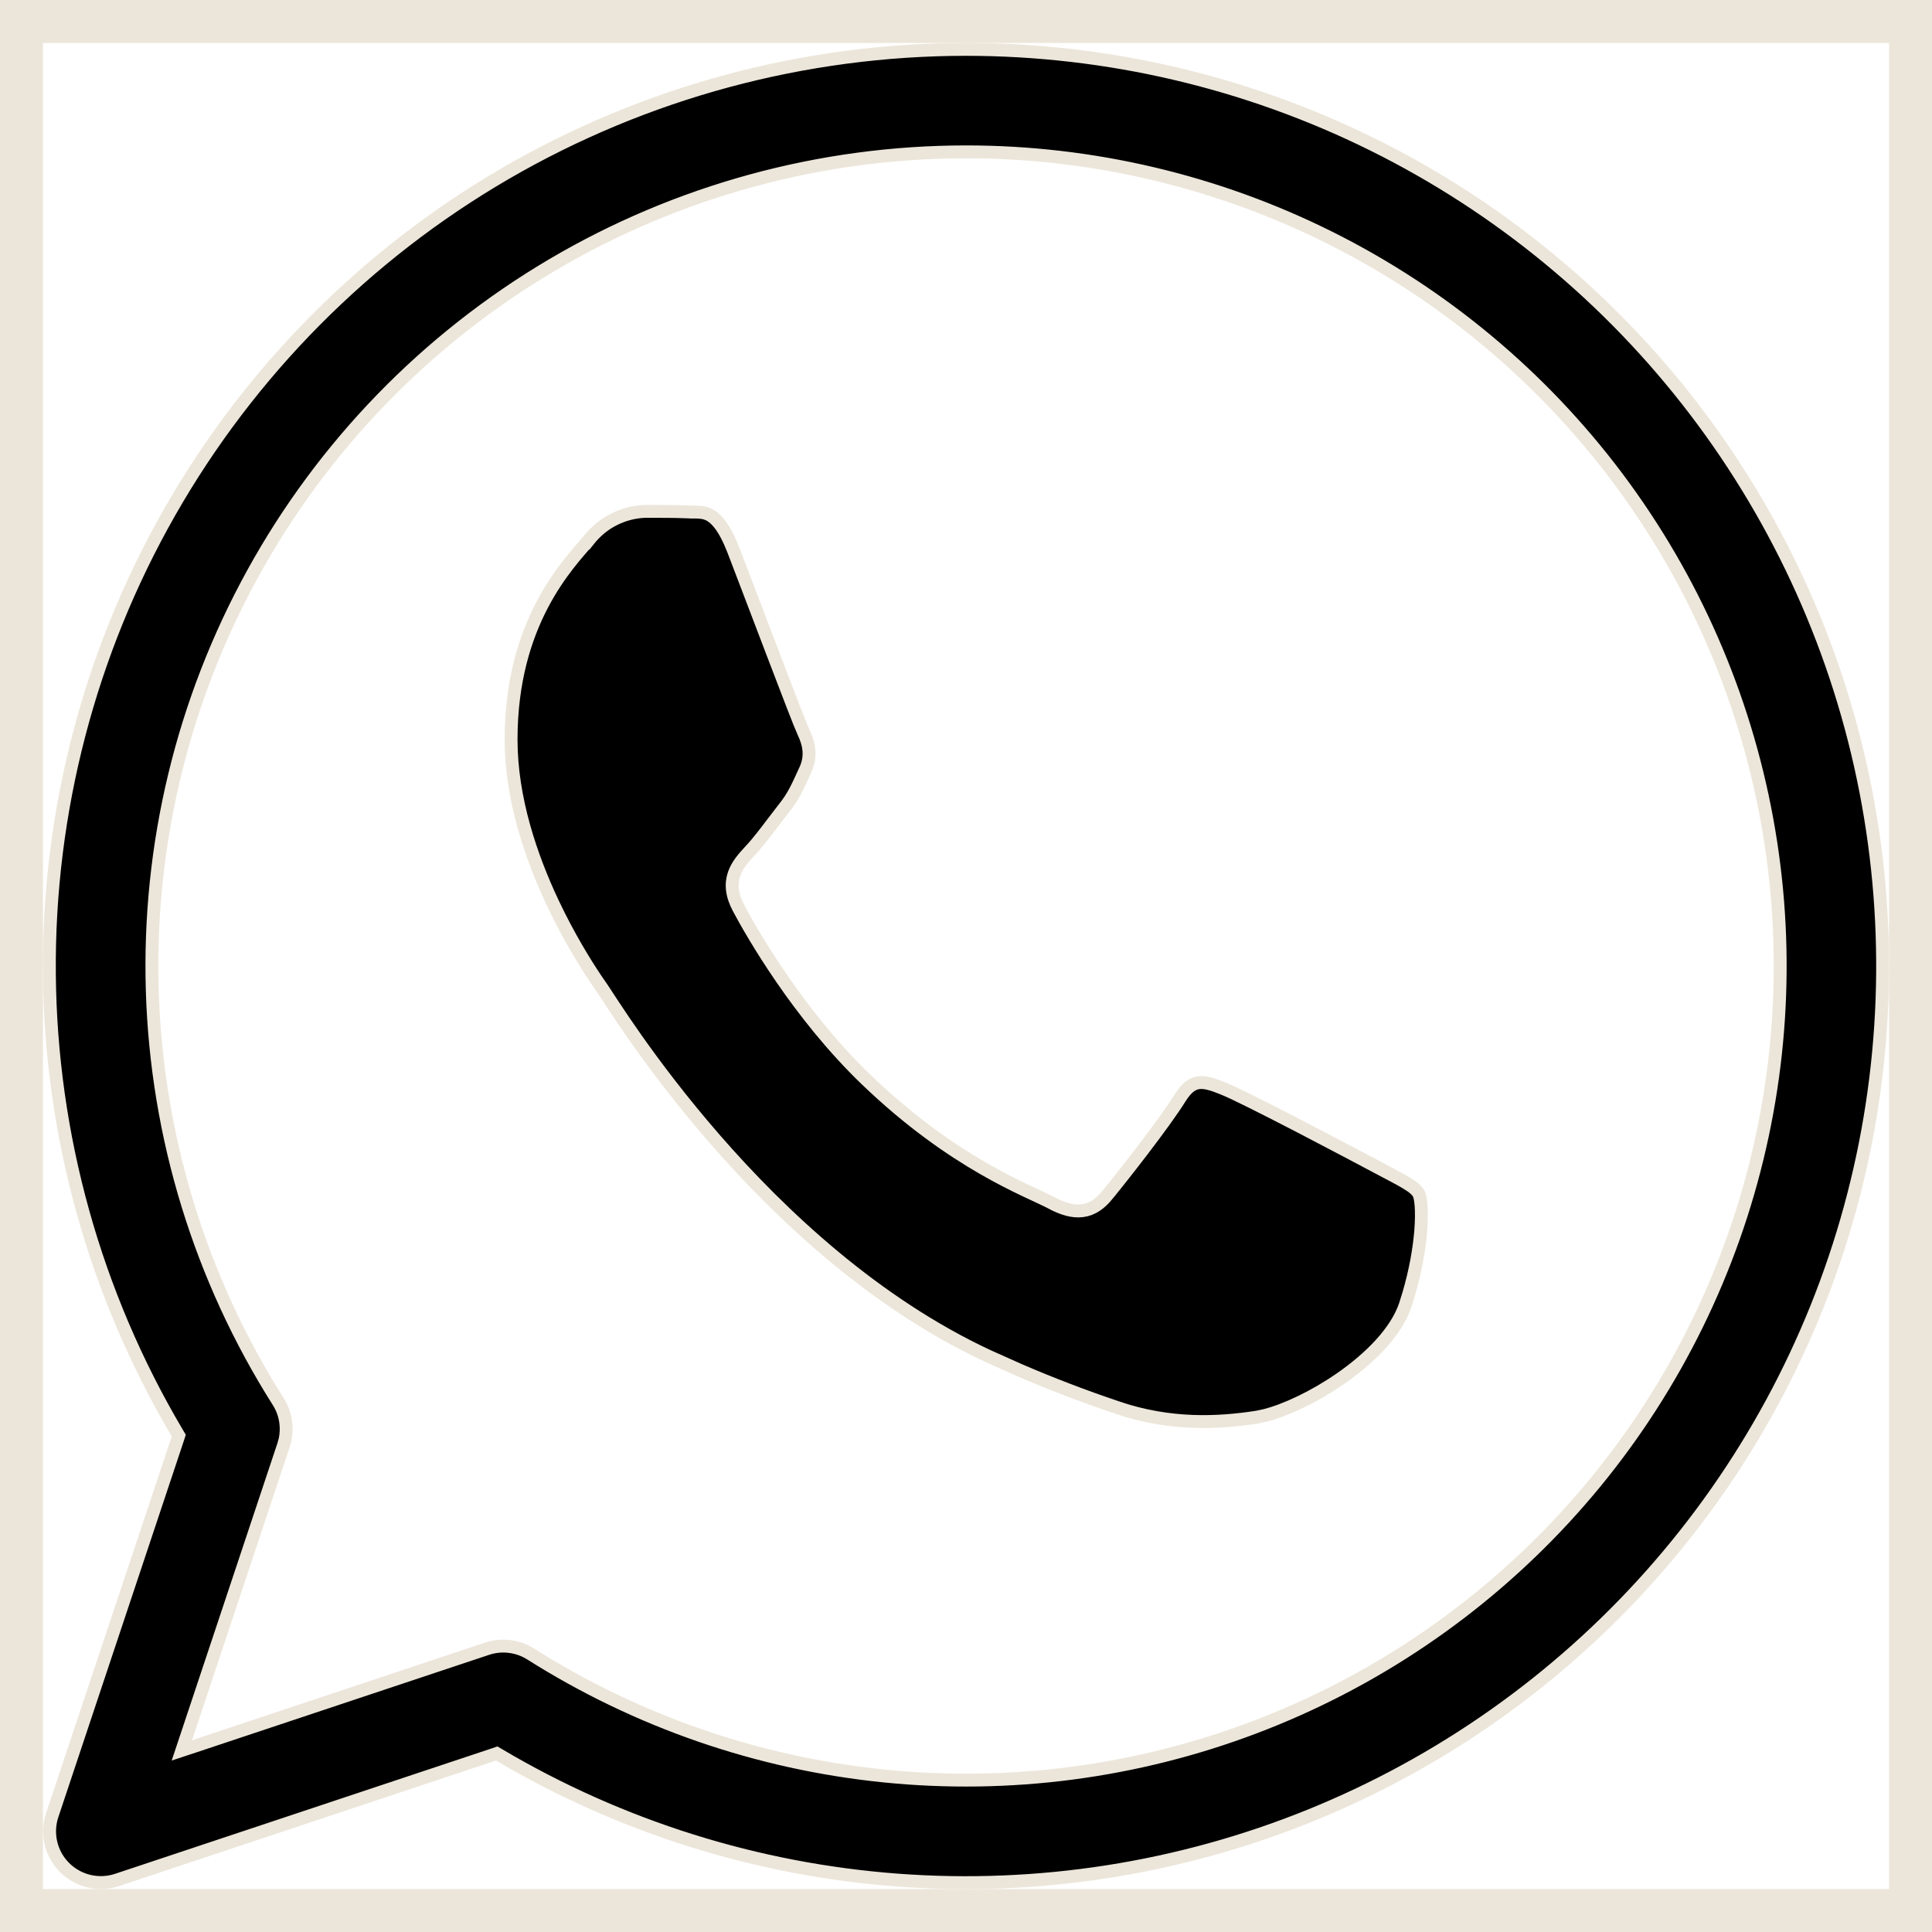 <svg xmlns="http://www.w3.org/2000/svg" fill="none" viewBox="0 0 45 45" height="45" width="45">
<rect stroke="#ECE6DA" height="44" width="44" y="0.5" x="0.5"></rect>
<path stroke-width="0.3" stroke="#ECE6DA" fill="black" d="M22.505 1.15C25.789 1.152 29.029 1.91 31.973 3.367C34.916 4.824 37.483 6.941 39.475 9.552C41.466 12.163 42.83 15.198 43.457 18.422C44.084 21.645 43.96 24.97 43.093 28.137C42.226 31.304 40.639 34.229 38.457 36.684C36.275 39.138 33.557 41.056 30.513 42.289C27.469 43.522 24.18 44.036 20.905 43.791C17.63 43.546 14.456 42.548 11.629 40.877L11.57 40.842L11.506 40.864L2.725 43.788C2.514 43.858 2.289 43.867 2.073 43.816C1.858 43.765 1.661 43.655 1.505 43.499C1.348 43.343 1.238 43.145 1.187 42.93C1.136 42.714 1.146 42.489 1.216 42.279L4.143 33.502L4.164 33.437L4.129 33.378C2.209 30.136 1.181 26.443 1.15 22.676C1.119 18.908 2.087 15.199 3.953 11.926C5.82 8.653 8.519 5.931 11.777 4.038C15.036 2.146 18.737 1.15 22.505 1.15ZM22.506 3.537C19.111 3.537 15.777 4.448 12.854 6.175C9.932 7.902 7.527 10.382 5.89 13.355C4.252 16.329 3.443 19.688 3.547 23.081C3.651 26.474 4.664 29.777 6.48 32.645C6.575 32.794 6.636 32.964 6.657 33.14C6.673 33.272 6.667 33.405 6.64 33.534L6.604 33.662L4.331 40.485L4.236 40.77L4.521 40.676L11.348 38.401C11.515 38.346 11.694 38.328 11.869 38.35C12.044 38.371 12.213 38.432 12.362 38.526C14.848 40.098 17.665 41.07 20.591 41.366C23.517 41.662 26.472 41.274 29.222 40.231C31.972 39.189 34.442 37.521 36.437 35.36C38.431 33.199 39.895 30.604 40.714 27.779C41.533 24.955 41.684 21.979 41.154 19.086C40.625 16.193 39.429 13.464 37.663 11.112C35.897 8.761 33.608 6.853 30.977 5.538C28.347 4.223 25.447 3.538 22.506 3.537ZM15.021 11.911C15.372 11.911 15.717 11.91 16.018 11.923V11.924C16.064 11.927 16.112 11.927 16.154 11.927C16.198 11.927 16.239 11.927 16.28 11.93C16.36 11.935 16.437 11.948 16.515 11.987C16.65 12.056 16.819 12.216 17 12.617L17.079 12.805C17.299 13.376 17.673 14.364 18.01 15.245C18.344 16.122 18.645 16.904 18.714 17.052L18.715 17.053C18.84 17.315 18.908 17.601 18.762 17.923C18.582 18.31 18.498 18.53 18.249 18.84L18.248 18.841C17.977 19.187 17.697 19.582 17.462 19.827L17.46 19.829C17.332 19.968 17.174 20.139 17.099 20.356C17.019 20.587 17.039 20.849 17.21 21.164V21.165C17.516 21.737 18.592 23.626 20.179 25.15C22.222 27.114 23.95 27.731 24.47 28.007C24.743 28.155 24.987 28.23 25.215 28.199C25.449 28.168 25.634 28.03 25.799 27.827L25.798 27.826C26.111 27.448 27.124 26.158 27.484 25.576C27.646 25.316 27.788 25.235 27.921 25.218C28.07 25.199 28.245 25.254 28.491 25.354L28.493 25.355C28.726 25.445 29.488 25.83 30.27 26.235C31.046 26.638 31.829 27.053 32.092 27.193V27.192C32.367 27.342 32.576 27.445 32.745 27.546C32.913 27.646 33.003 27.724 33.047 27.805V27.806C33.063 27.835 33.088 27.922 33.1 28.082C33.111 28.234 33.11 28.433 33.092 28.668C33.059 29.079 32.973 29.593 32.808 30.152L32.732 30.395C32.526 31.014 31.921 31.628 31.219 32.114C30.606 32.538 29.947 32.845 29.471 32.967L29.279 33.008C28.379 33.148 27.25 33.205 26.016 32.783L26.015 32.782C25.249 32.525 24.495 32.236 23.754 31.917L23.018 31.588C17.754 29.136 14.31 23.426 14.038 23.037L13.871 22.794C13.642 22.451 13.247 21.821 12.871 21.023C12.369 19.956 11.904 18.599 11.904 17.227C11.904 14.486 13.235 13.14 13.717 12.575L13.718 12.576L13.722 12.571C13.878 12.374 14.074 12.212 14.299 12.099C14.524 11.985 14.771 11.92 15.021 11.911Z"></path>
</svg>
